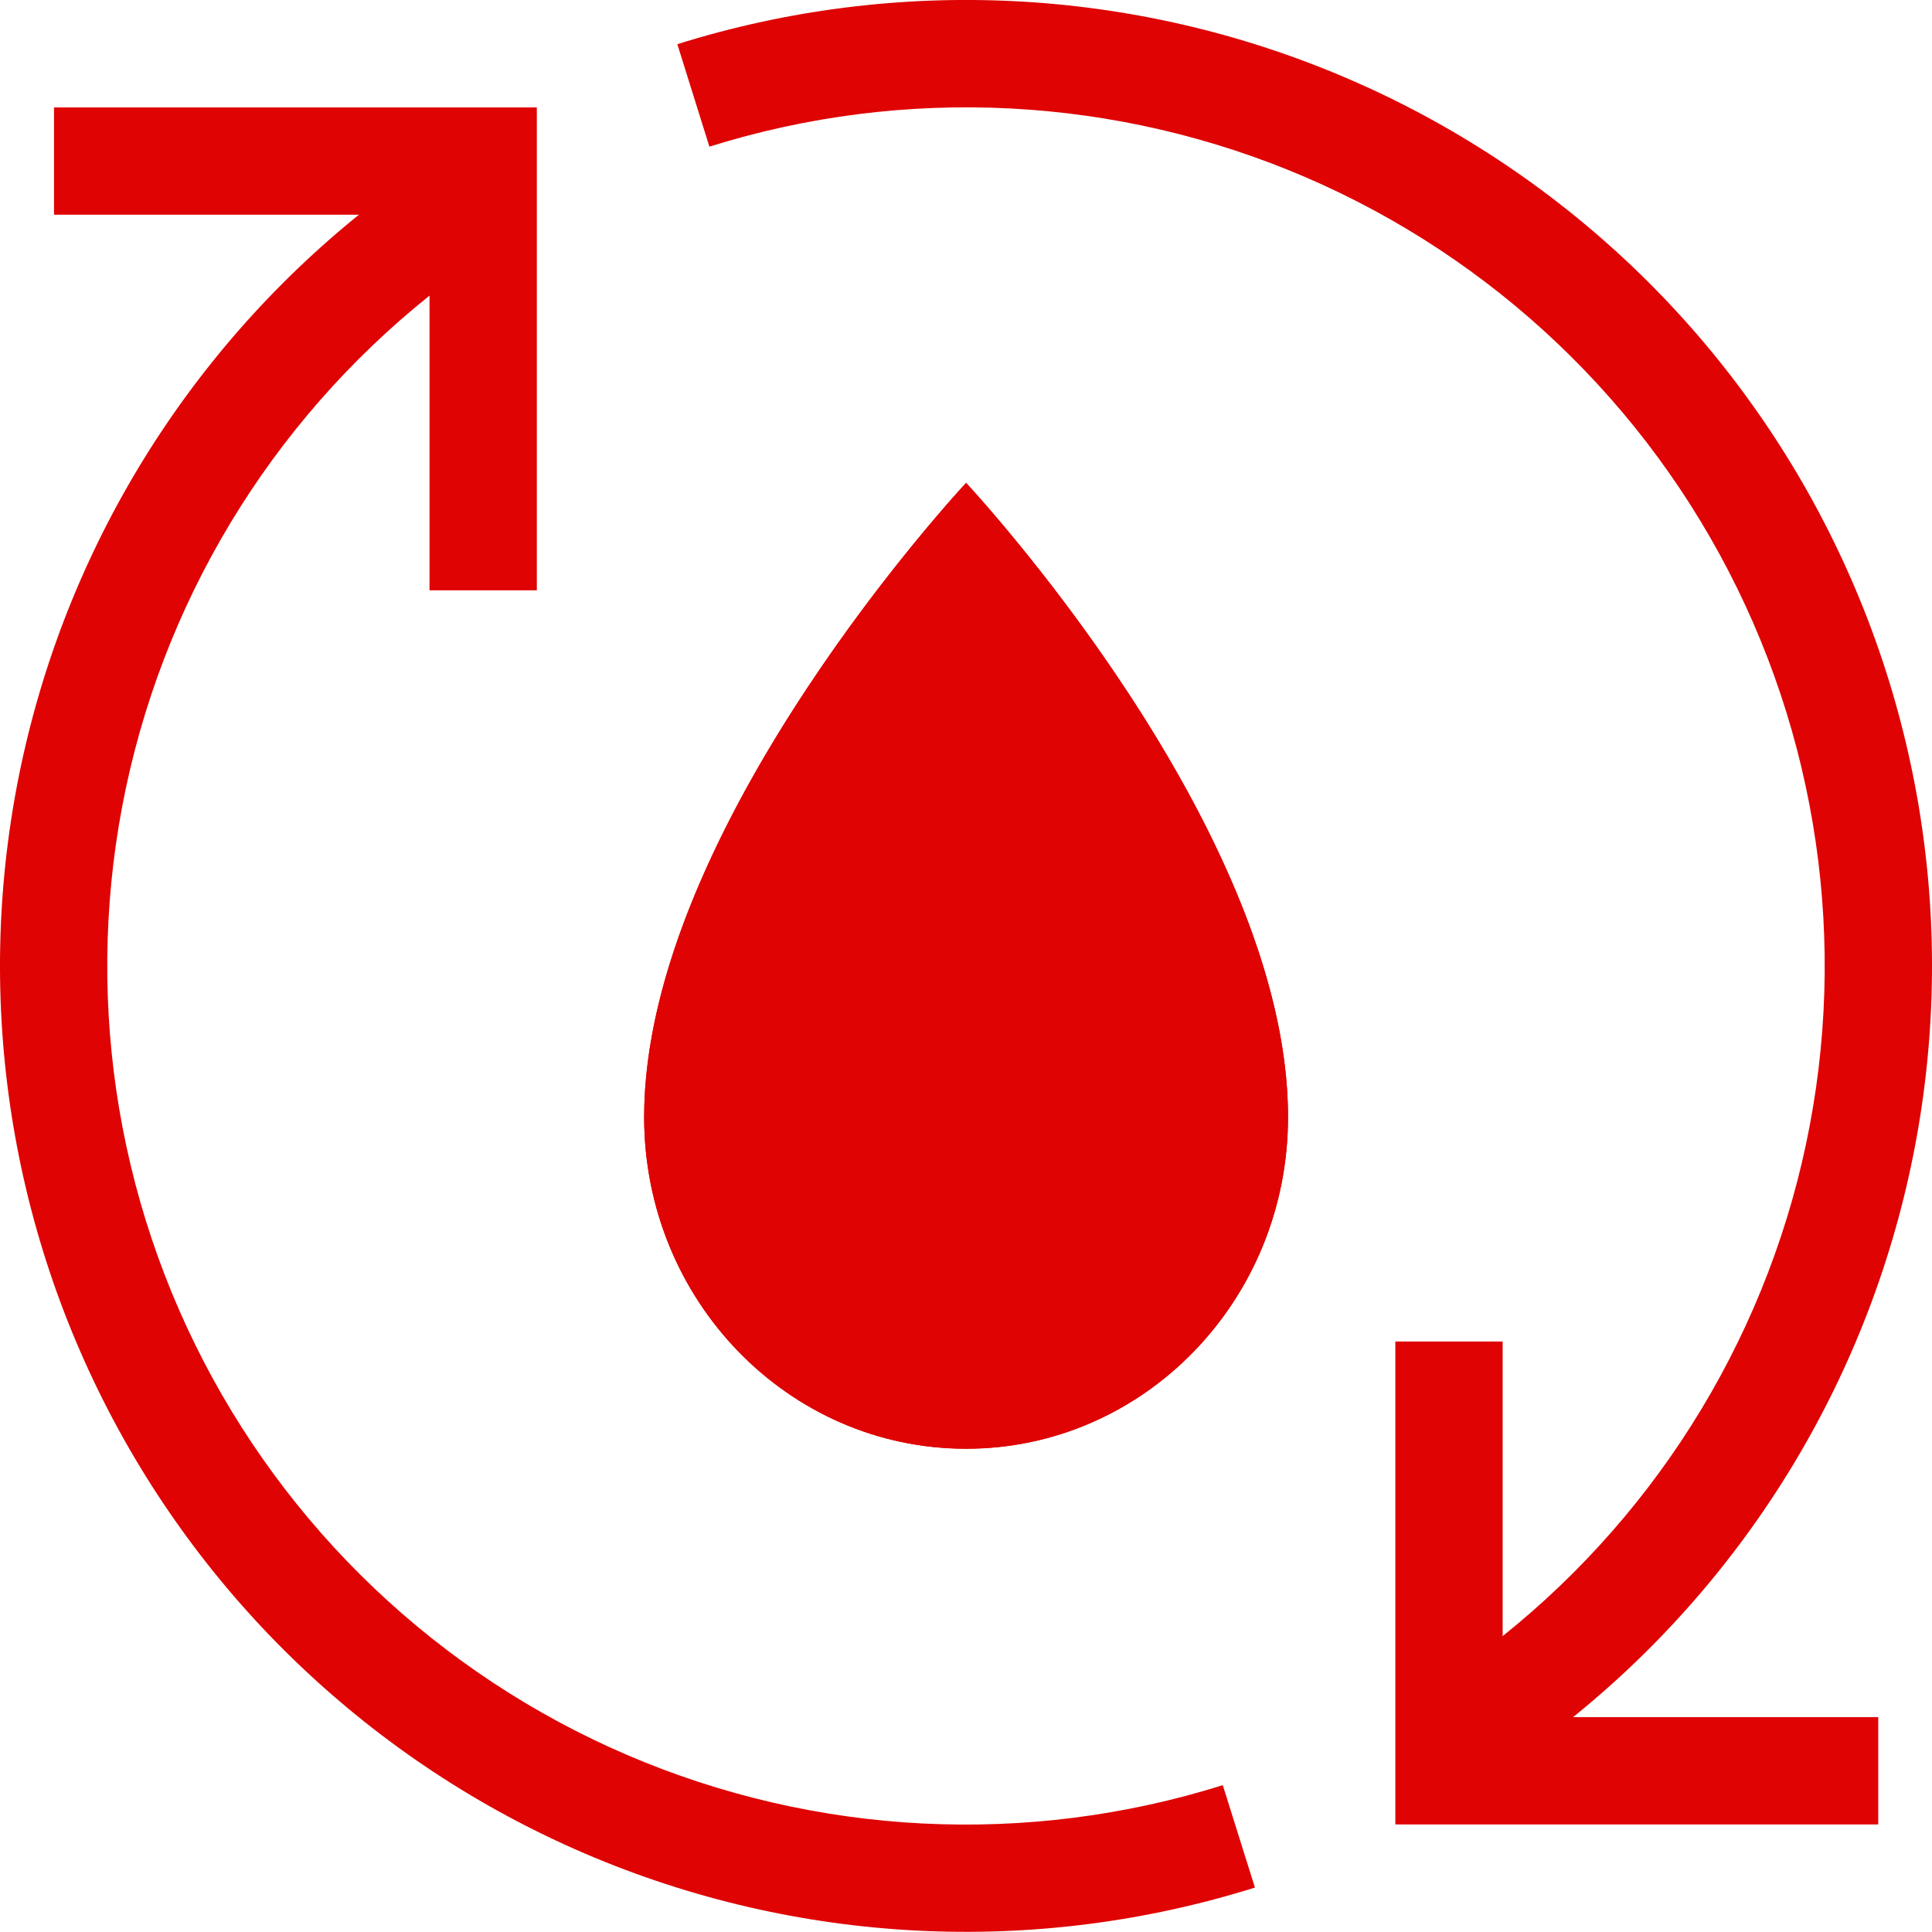 <svg width="22" height="22" viewBox="0 0 22 22" fill="none" xmlns="http://www.w3.org/2000/svg"><path d="M14.667 12.72C14.667 14.806 13.026 16.497 11.001 16.497C8.976 16.497 7.335 14.806 7.335 12.72C7.335 9.416 11.001 5.499 11.001 5.499C11.001 5.499 14.667 9.416 14.667 12.72Z" fill="#DF0303"/><path fill-rule="evenodd" clip-rule="evenodd" d="M11.001 15.275C12.316 15.275 13.445 14.166 13.445 12.72C13.445 11.449 12.708 9.902 11.814 8.542C11.557 8.153 11.286 7.774 11.001 7.406C10.716 7.774 10.445 8.153 10.188 8.542C9.294 9.902 8.557 11.448 8.557 12.721C8.557 14.166 9.685 15.275 11.001 15.275ZM10.205 6.44C9.126 7.801 7.335 10.41 7.335 12.72C7.335 14.806 8.976 16.497 11.001 16.497C13.026 16.497 14.667 14.806 14.667 12.72C14.667 10.411 12.876 7.801 11.797 6.44C11.333 5.854 11.001 5.499 11.001 5.499C11.001 5.499 10.669 5.854 10.205 6.44Z" fill="#DF0303"/><path fill-rule="evenodd" clip-rule="evenodd" d="M5.417 2.974C3.498 4.308 2.121 6.285 1.534 8.547C0.948 10.809 1.191 13.206 2.219 15.304C3.248 17.402 4.994 19.062 7.141 19.984C9.289 20.906 11.695 21.028 13.924 20.328L14.29 21.494C11.782 22.281 9.075 22.143 6.659 21.106C4.244 20.069 2.28 18.202 1.123 15.841C-0.034 13.481 -0.308 10.785 0.352 8.24C1.012 5.696 2.561 3.472 4.719 1.971L5.417 2.974H5.417ZM16.586 19.023C18.503 17.688 19.88 15.712 20.466 13.45C21.052 11.189 20.808 8.792 19.78 6.695C18.752 4.597 17.006 2.937 14.86 2.015C12.713 1.094 10.307 0.971 8.078 1.67L7.713 0.503C10.221 -0.283 12.927 -0.145 15.342 0.893C17.757 1.93 19.721 3.797 20.877 6.157C22.034 8.517 22.308 11.213 21.648 13.757C20.989 16.301 19.44 18.525 17.283 20.026L16.585 19.023H16.586Z" fill="#DF0303"/><path fill-rule="evenodd" clip-rule="evenodd" d="M4.891 2.445H0.615V1.223H6.113V6.722H4.891V2.445ZM17.111 19.553H21.388V20.775H15.889V15.276H17.111V19.553Z" fill="#DF0303"/></svg>